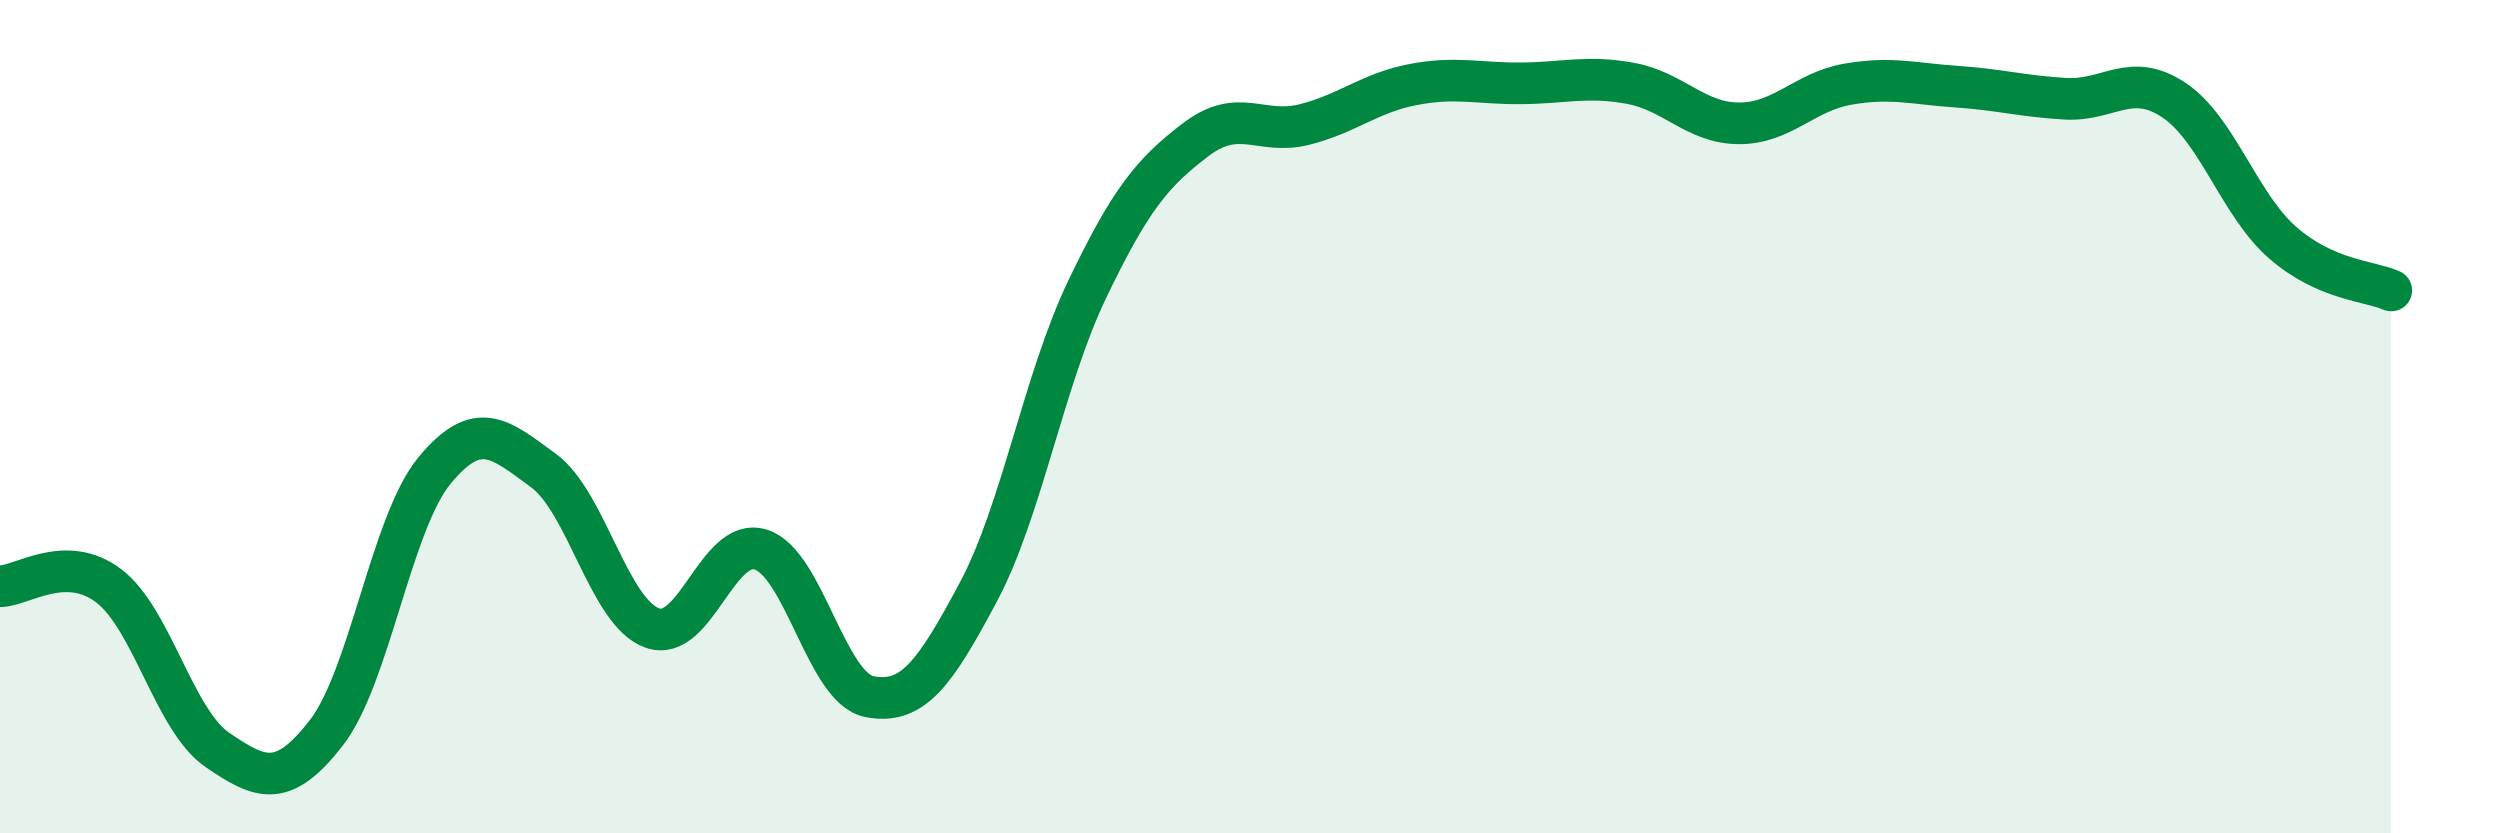 
    <svg width="60" height="20" viewBox="0 0 60 20" xmlns="http://www.w3.org/2000/svg">
      <path
        d="M 0,14.07 C 0.52,14.07 1.57,13.27 2.61,14.06 C 3.65,14.85 4.18,17.29 5.22,18 C 6.26,18.71 6.79,18.93 7.83,17.59 C 8.87,16.25 9.39,12.55 10.43,11.29 C 11.47,10.03 12,10.53 13.04,11.29 C 14.08,12.05 14.61,14.69 15.65,15.07 C 16.69,15.45 17.22,12.86 18.26,13.19 C 19.3,13.52 19.83,16.52 20.87,16.72 C 21.91,16.92 22.44,16.16 23.48,14.21 C 24.52,12.26 25.05,9.12 26.09,6.95 C 27.13,4.78 27.66,4.14 28.7,3.35 C 29.74,2.56 30.26,3.25 31.3,2.99 C 32.34,2.73 32.87,2.23 33.91,2.03 C 34.95,1.83 35.48,2.01 36.52,2 C 37.56,1.99 38.09,1.81 39.13,2 C 40.17,2.19 40.7,2.96 41.74,2.96 C 42.78,2.96 43.31,2.2 44.35,2.02 C 45.39,1.84 45.92,2.01 46.96,2.08 C 48,2.15 48.53,2.31 49.57,2.37 C 50.61,2.43 51.13,1.71 52.17,2.4 C 53.21,3.09 53.74,4.91 54.78,5.82 C 55.82,6.73 56.87,6.74 57.39,6.97L57.39 20L0 20Z"
        fill="#008740"
        opacity="0.1"
        stroke-linecap="round"
        stroke-linejoin="round"
      />
      <path
        d="M 0,14.07 C 0.52,14.07 1.57,13.27 2.61,14.06 C 3.65,14.85 4.18,17.29 5.22,18 C 6.26,18.71 6.79,18.93 7.83,17.59 C 8.87,16.25 9.39,12.55 10.43,11.29 C 11.47,10.03 12,10.53 13.04,11.29 C 14.08,12.05 14.61,14.69 15.65,15.07 C 16.69,15.45 17.22,12.86 18.26,13.19 C 19.3,13.52 19.83,16.52 20.87,16.72 C 21.91,16.92 22.44,16.16 23.48,14.21 C 24.52,12.26 25.05,9.12 26.09,6.95 C 27.13,4.78 27.66,4.14 28.7,3.35 C 29.74,2.56 30.26,3.25 31.3,2.99 C 32.34,2.73 32.87,2.23 33.91,2.03 C 34.95,1.83 35.48,2.01 36.52,2 C 37.56,1.99 38.09,1.81 39.13,2 C 40.17,2.19 40.7,2.96 41.74,2.96 C 42.78,2.96 43.31,2.2 44.35,2.02 C 45.39,1.84 45.92,2.01 46.96,2.08 C 48,2.15 48.53,2.31 49.57,2.37 C 50.61,2.43 51.13,1.71 52.17,2.4 C 53.21,3.09 53.74,4.91 54.78,5.82 C 55.82,6.73 56.87,6.74 57.39,6.97"
        stroke="#008740"
        stroke-width="1"
        fill="none"
        stroke-linecap="round"
        stroke-linejoin="round"
      />
    </svg>
  
